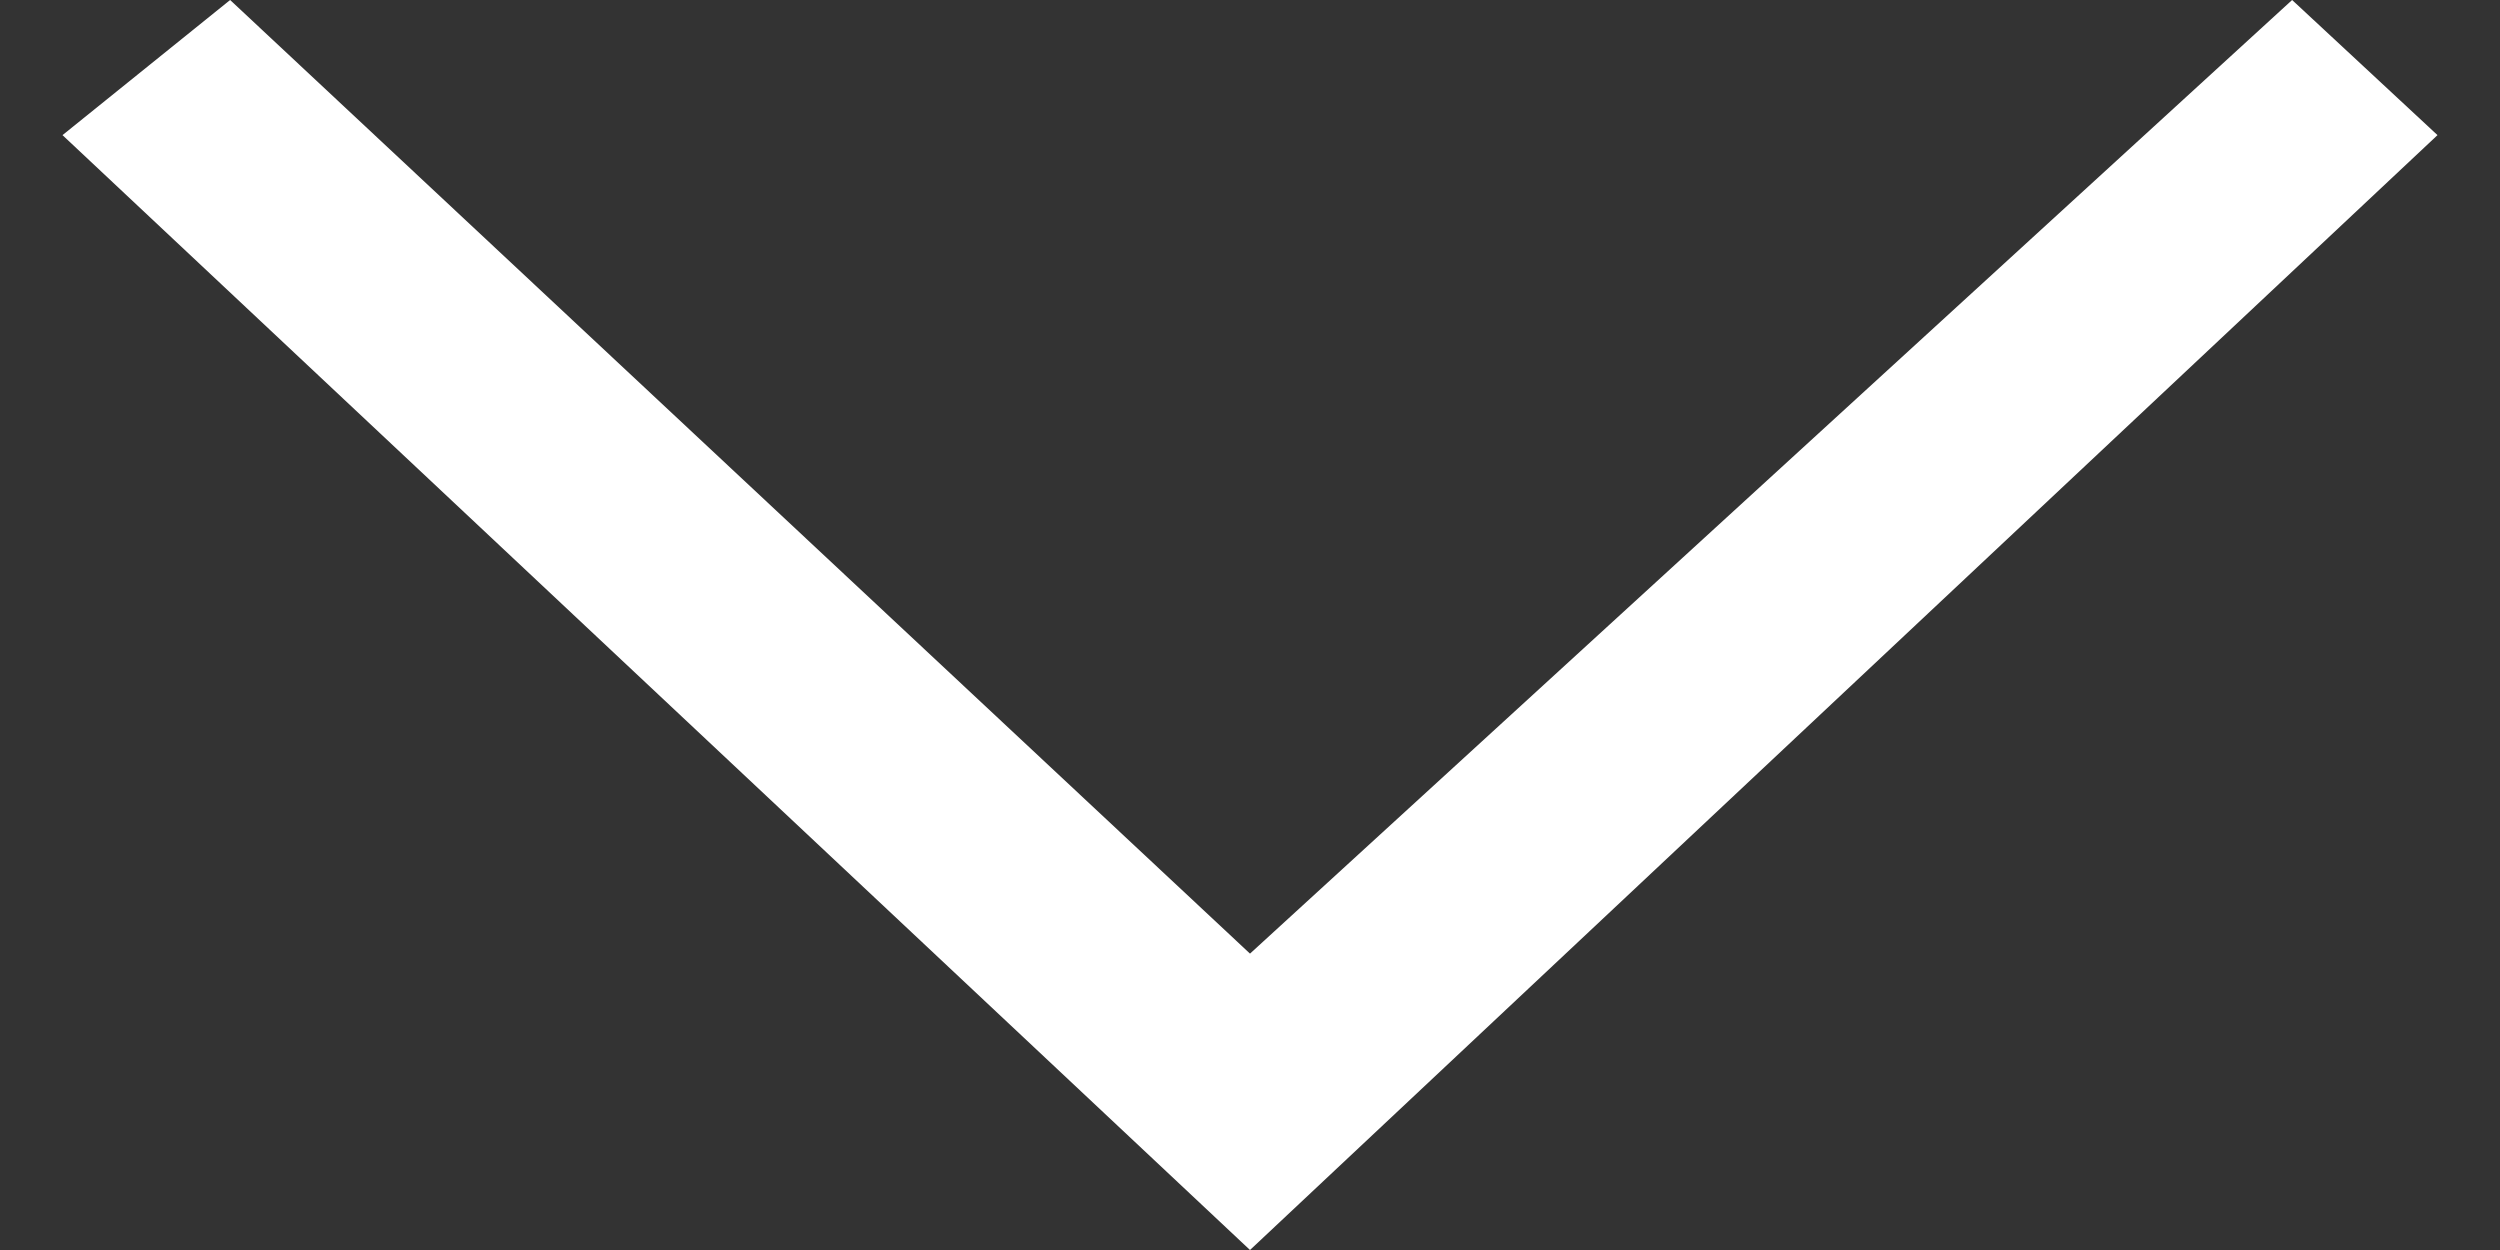 <?xml version="1.0" encoding="UTF-8"?>
<svg width="20px" height="10px" viewBox="0 0 20 10" version="1.1" xmlns="http://www.w3.org/2000/svg" xmlns:xlink="http://www.w3.org/1999/xlink">
    <rect x="0" y="0" width="20" height="10" fill="#333333" stroke="none"/>
    <title>7B509789-25EC-4D0E-B066-A83503B9F480</title>
    <defs>
        <polygon id="path-1" points="6.081 -4.5 5 -3.337 12.629 5 5 13.159 6.081 14.5 15 5"></polygon>
    </defs>
    <g id="Nav,-PLP,-Cart-&amp;-Checkout" stroke="none" stroke-width="1" fill="none" fill-rule="evenodd">
        <g id="D_PLP_Compare" transform="translate(-1278, -896)">
            <g id="Compare/Drawer" transform="translate(0, 872)">
                <g id="icon/arrow-2-medium-down-Copy-1-Copy-1" transform="translate(1278, 24)">
                    <mask id="mask-2" fill="white">
                        <use xlink:href="#path-1"></use>
                    </mask>
                    <use id="icon/arrow-3-large-down" fill="#FFFFFF" transform="translate(10, 5) rotate(-270) translate(-10, -5) " xlink:href="#path-1"></use>
                </g>
            </g>
        </g>
    </g>
</svg>